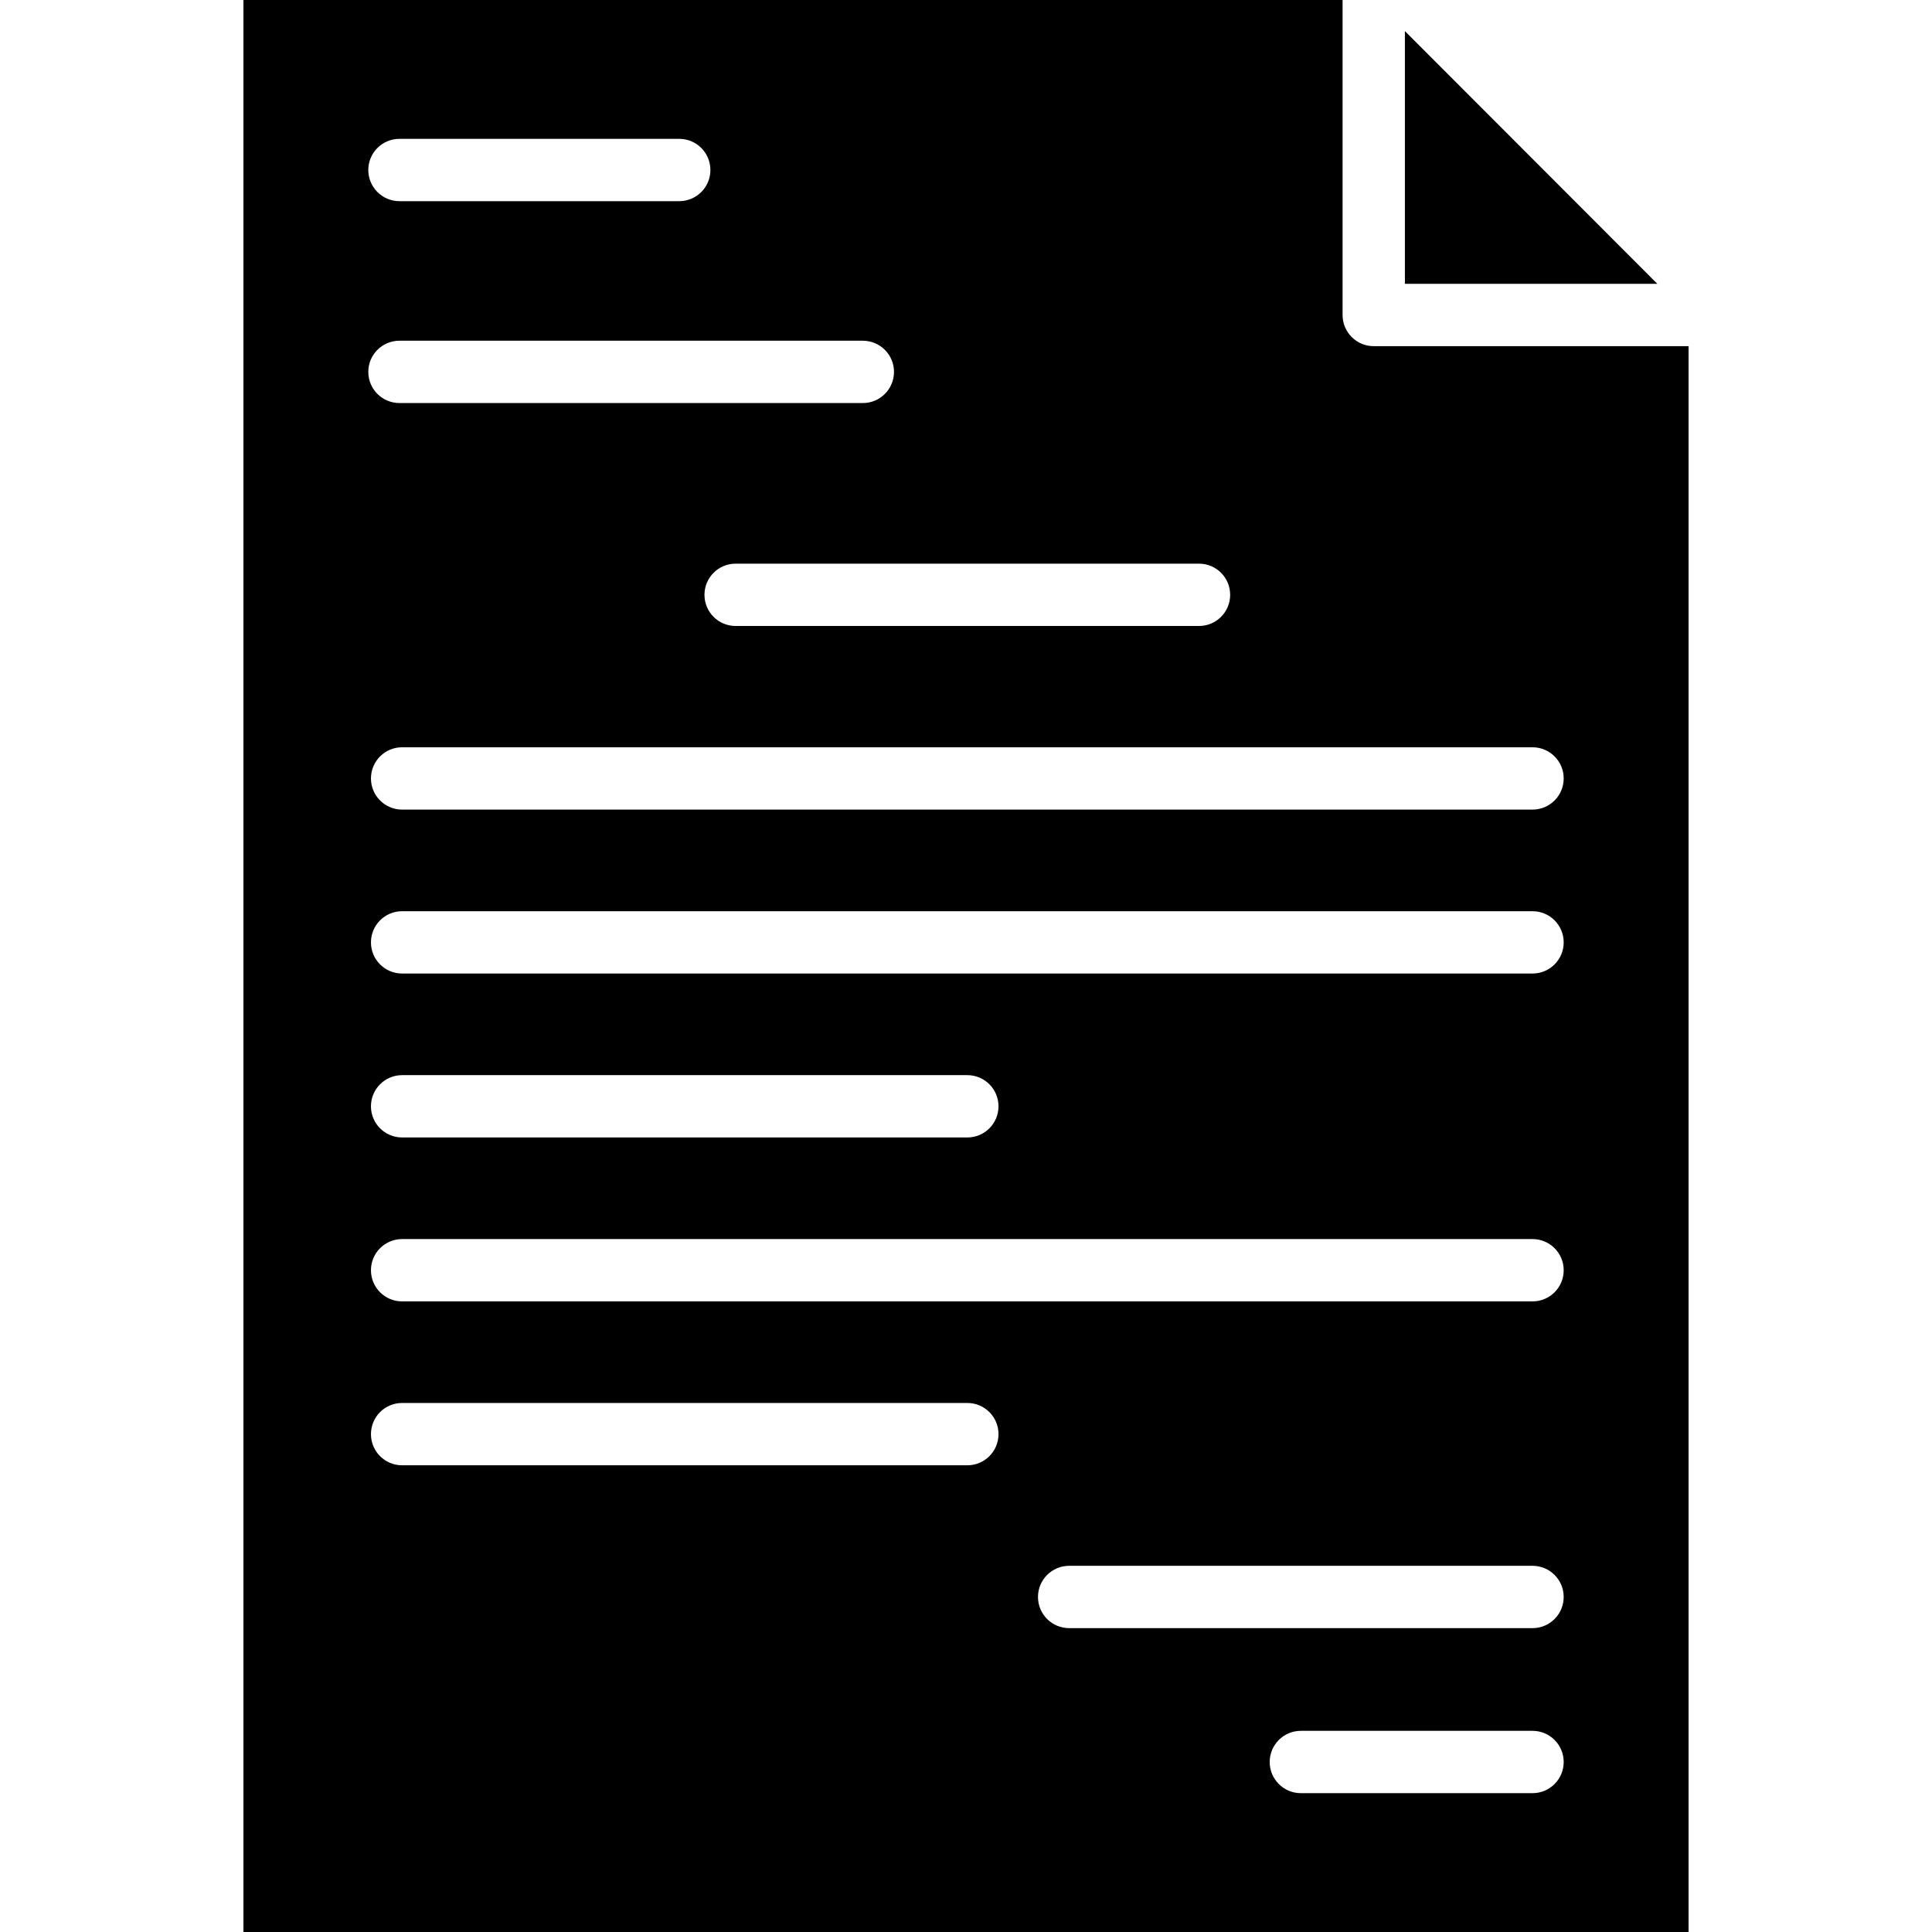 <?xml version="1.0" encoding="iso-8859-1"?>
<!-- Uploaded to: SVG Repo, www.svgrepo.com, Generator: SVG Repo Mixer Tools -->
<svg fill="#000000" height="800px" width="800px" version="1.1" id="Layer_1" xmlns="http://www.w3.org/2000/svg" xmlns:xlink="http://www.w3.org/1999/xlink" 
	 viewBox="0 0 491.518 491.518" xml:space="preserve">
<g>
	<g>
		<polygon points="357.42,7.913 357.42,72.213 421.647,72.213 		"/>
	</g>
</g>
<g>
	<g>
		<path d="M349.491,88.068c-4.381,0-7.927-3.546-7.927-7.927V0H61.931v491.518h367.655V88.068H349.491z M312.965,151.328
			c0,4.382-3.546,7.928-7.928,7.928H187.151c-4.382,0-7.927-3.546-7.927-7.928c0-4.382,3.545-7.927,7.927-7.927h117.886
			C309.42,143.4,312.965,146.945,312.965,151.328z M101.627,35.323h71.179c4.381,0,7.927,3.546,7.927,7.927
			c0,4.382-3.546,7.928-7.927,7.928h-71.179c-4.381,0-7.927-3.546-7.927-7.928C93.7,38.869,97.246,35.323,101.627,35.323z
			 M101.627,86.683h117.886c4.382,0,7.928,3.546,7.928,7.927c0,4.382-3.546,7.928-7.928,7.928H101.627
			c-4.381,0-7.927-3.546-7.927-7.928C93.7,90.229,97.246,86.683,101.627,86.683z M246.098,372.785H102.301
			c-4.381,0-7.927-3.546-7.927-7.928c0-4.381,3.546-7.927,7.927-7.927h143.798c4.382,0,7.928,3.546,7.928,7.927
			C254.026,369.239,250.48,372.785,246.098,372.785z M94.372,281.454c0-4.382,3.546-7.928,7.927-7.928h143.798
			c4.382,0,7.928,3.546,7.928,7.928c0,4.381-3.546,7.927-7.928,7.927H102.301C97.918,289.381,94.372,285.835,94.372,281.454z
			 M389.889,456.196h-58.939c-4.382,0-7.928-3.546-7.928-7.928c0-4.381,3.546-7.927,7.928-7.927h58.939
			c4.382,0,7.928,3.546,7.928,7.927C397.816,452.65,394.27,456.196,389.889,456.196z M389.889,414.212H272.002
			c-4.382,0-7.928-3.546-7.928-7.928s3.546-7.928,7.928-7.928h117.886c4.382,0,7.928,3.546,7.928,7.928
			C397.816,410.666,394.27,414.212,389.889,414.212z M389.889,331.087H102.301c-4.381,0-7.927-3.546-7.927-7.928
			s3.546-7.928,7.927-7.928h287.589c4.382,0,7.928,3.546,7.928,7.928C397.816,327.541,394.27,331.087,389.889,331.087z
			 M389.889,247.676H102.301c-4.381,0-7.927-3.546-7.927-7.928c0-4.381,3.546-7.927,7.927-7.927h287.589
			c4.382,0,7.928,3.546,7.928,7.927C397.816,244.13,394.27,247.676,389.889,247.676z M389.889,205.97H102.301
			c-4.381,0-7.927-3.546-7.927-7.927c0-4.382,3.546-7.928,7.927-7.928h287.589c4.382,0,7.928,3.546,7.928,7.928
			C397.816,202.424,394.27,205.97,389.889,205.97z"/>
	</g>
</g>
</svg>